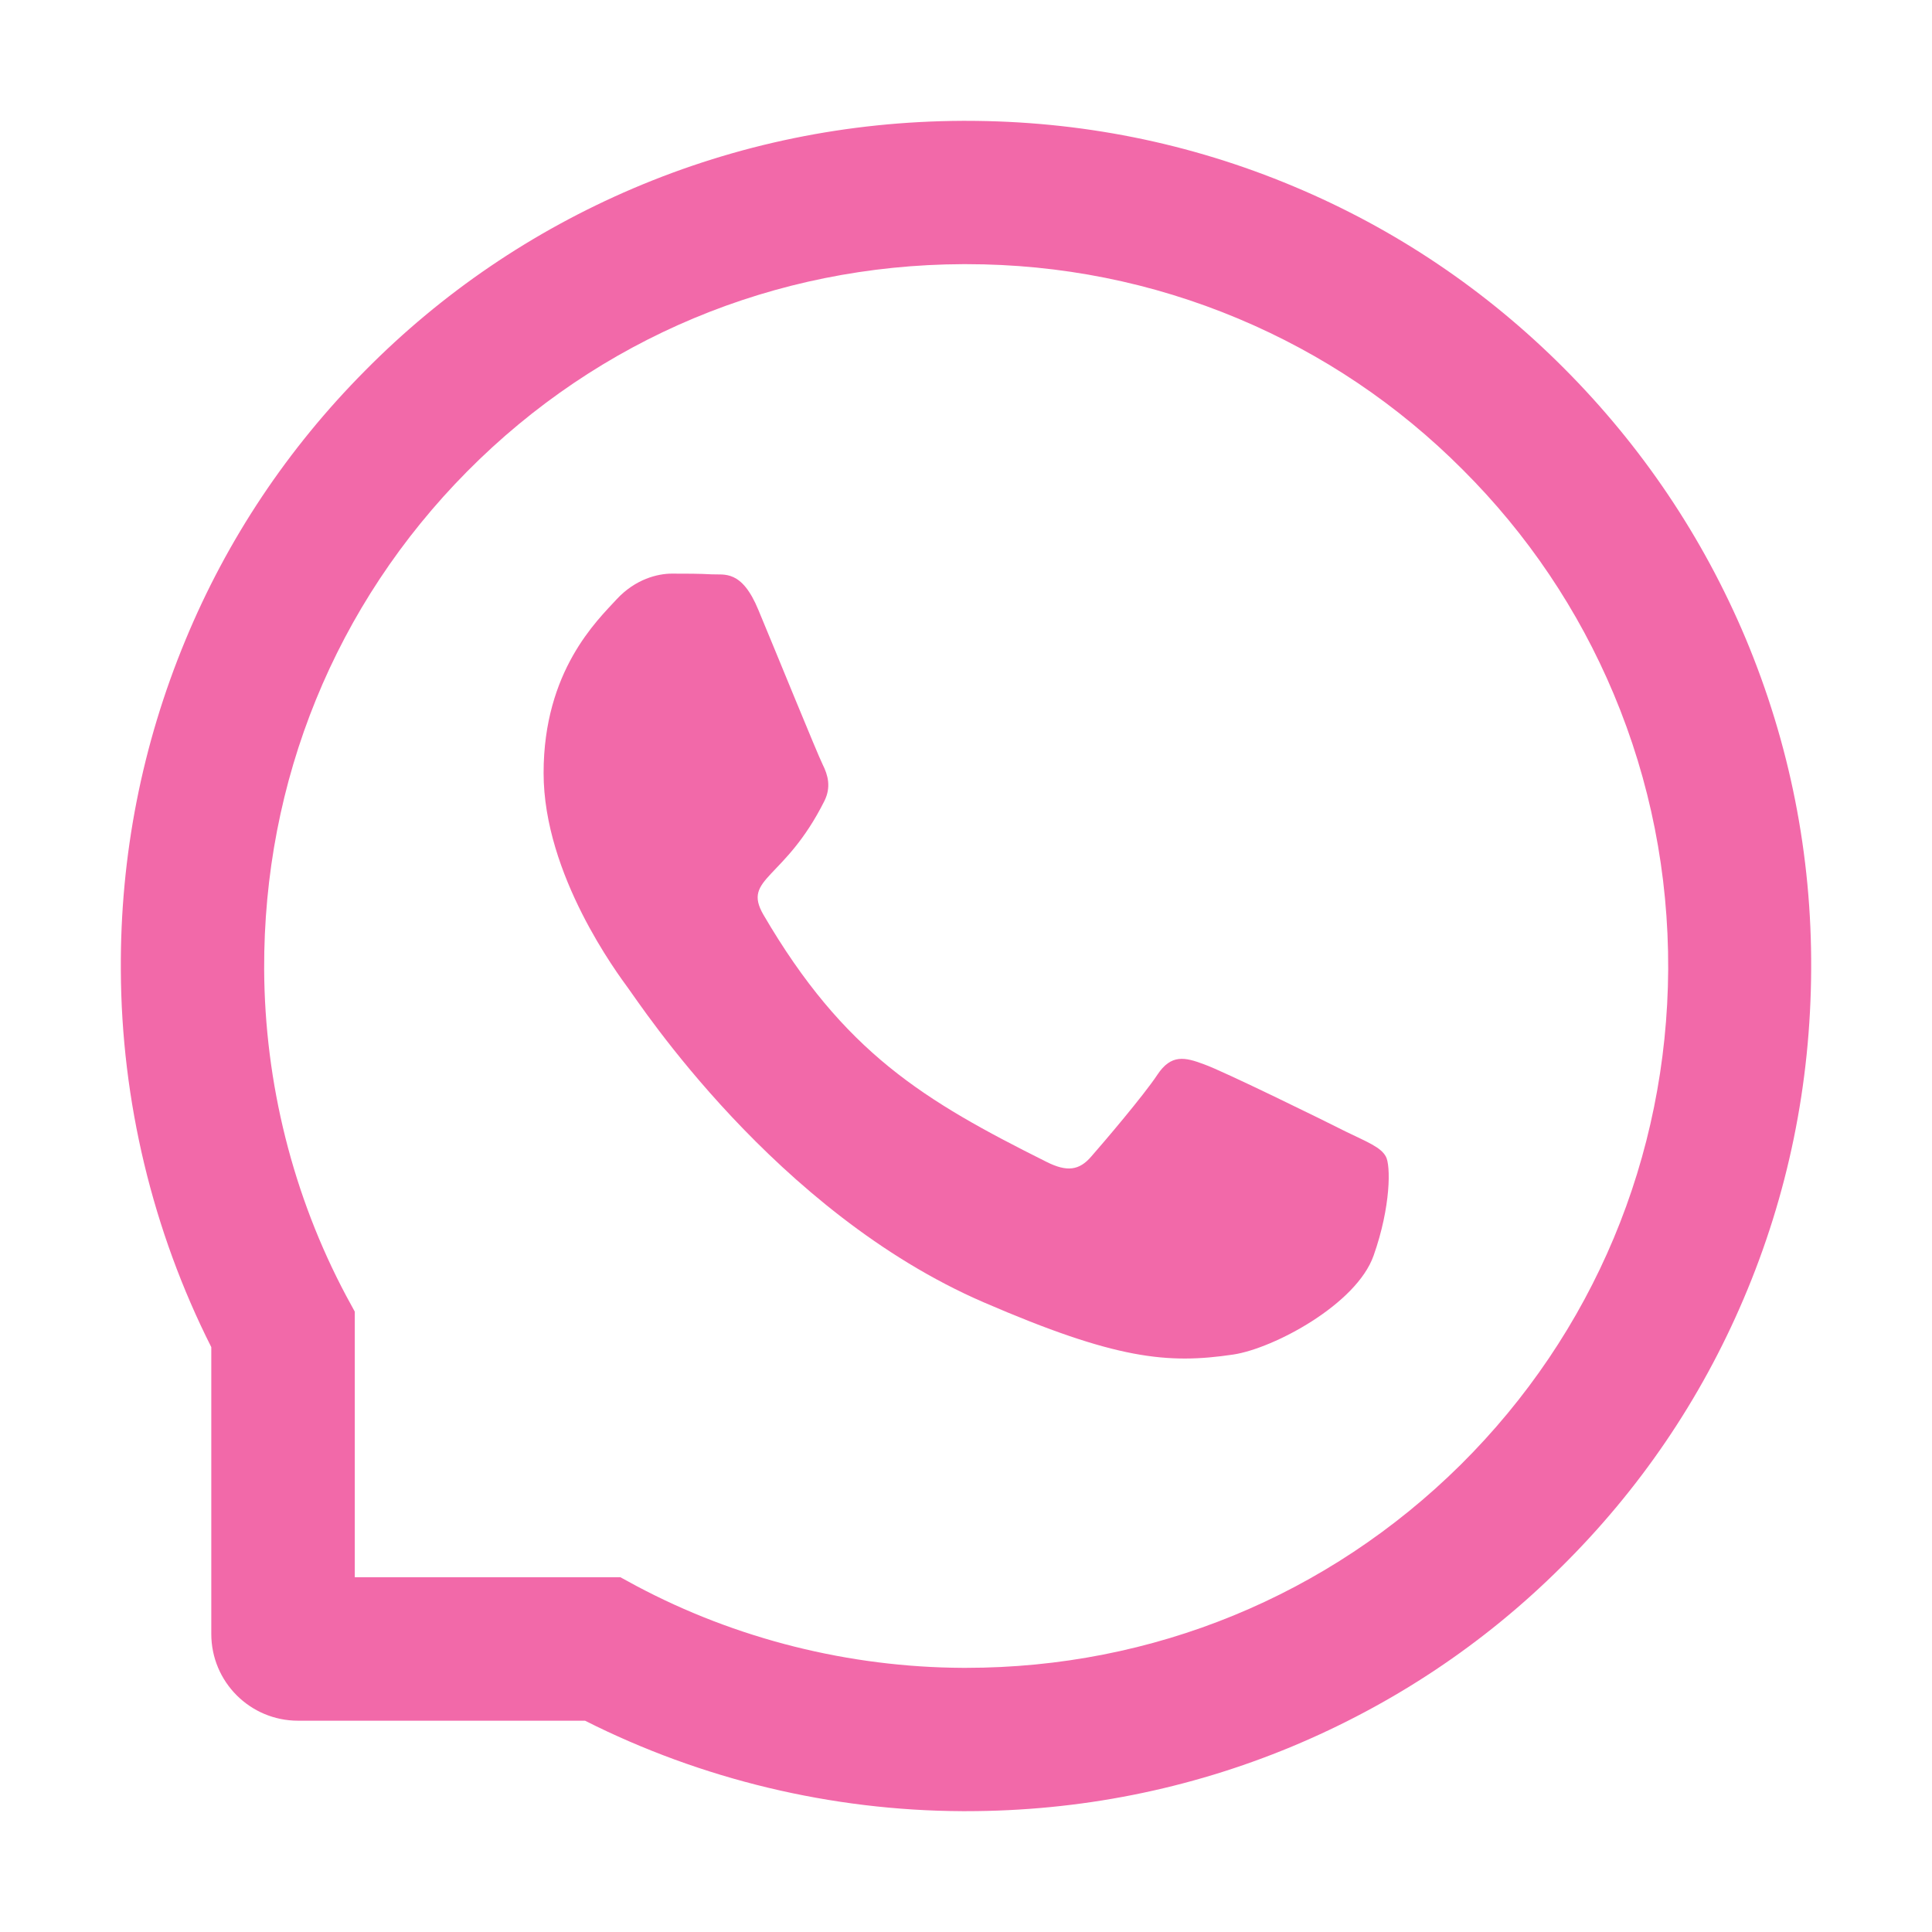 <?xml version="1.0" encoding="UTF-8"?> <svg xmlns="http://www.w3.org/2000/svg" width="11" height="11" viewBox="0 0 11 11" fill="none"><g clip-path="url(#clip0_10_284)"><path d="M7.665 6.444C7.547 6.384 6.964 6.098 6.856 6.06C6.747 6.019 6.668 6 6.589 6.12C6.51 6.239 6.284 6.504 6.213 6.585C6.145 6.664 6.075 6.674 5.958 6.615C5.262 6.267 4.805 5.994 4.346 5.207C4.225 4.997 4.468 5.012 4.694 4.56C4.733 4.481 4.714 4.413 4.684 4.353C4.654 4.293 4.417 3.71 4.318 3.473C4.223 3.242 4.124 3.274 4.052 3.27C3.983 3.266 3.905 3.266 3.825 3.266C3.746 3.266 3.618 3.296 3.51 3.413C3.401 3.532 3.095 3.819 3.095 4.401C3.095 4.983 3.519 5.547 3.577 5.627C3.637 5.706 4.412 6.901 5.601 7.415C6.353 7.74 6.647 7.768 7.023 7.712C7.252 7.677 7.724 7.426 7.821 7.148C7.919 6.871 7.919 6.633 7.89 6.584C7.861 6.531 7.782 6.501 7.665 6.444Z" fill="#F269A9"></path><path d="M9.939 3.635C9.696 3.058 9.348 2.541 8.904 2.096C8.461 1.652 7.943 1.303 7.365 1.061C6.774 0.813 6.147 0.688 5.5 0.688H5.479C4.828 0.691 4.197 0.82 3.604 1.073C3.031 1.318 2.518 1.666 2.079 2.11C1.639 2.553 1.294 3.069 1.056 3.644C0.809 4.239 0.684 4.872 0.688 5.523C0.691 6.268 0.869 7.008 1.203 7.67V9.303C1.203 9.576 1.424 9.797 1.697 9.797H3.331C3.993 10.131 4.733 10.309 5.479 10.312H5.501C6.145 10.312 6.769 10.188 7.356 9.944C7.931 9.704 8.448 9.361 8.89 8.921C9.334 8.482 9.683 7.969 9.927 7.396C10.18 6.803 10.309 6.172 10.312 5.521C10.316 4.867 10.189 4.232 9.939 3.635ZM8.316 8.34C7.562 9.086 6.563 9.496 5.5 9.496H5.482C4.834 9.493 4.191 9.332 3.622 9.029L3.532 8.98H2.02V7.468L1.971 7.378C1.668 6.809 1.507 6.166 1.504 5.518C1.5 4.447 1.909 3.442 2.66 2.684C3.41 1.927 4.412 1.508 5.483 1.504H5.501C6.038 1.504 6.559 1.608 7.05 1.814C7.529 2.015 7.959 2.304 8.328 2.674C8.697 3.042 8.987 3.473 9.188 3.952C9.396 4.448 9.5 4.975 9.498 5.518C9.492 6.588 9.072 7.59 8.316 8.34Z" fill="#F269A9"></path></g><defs><clipPath id="clip0_10_284"><rect width="11" height="11" fill="white"></rect></clipPath></defs></svg> 